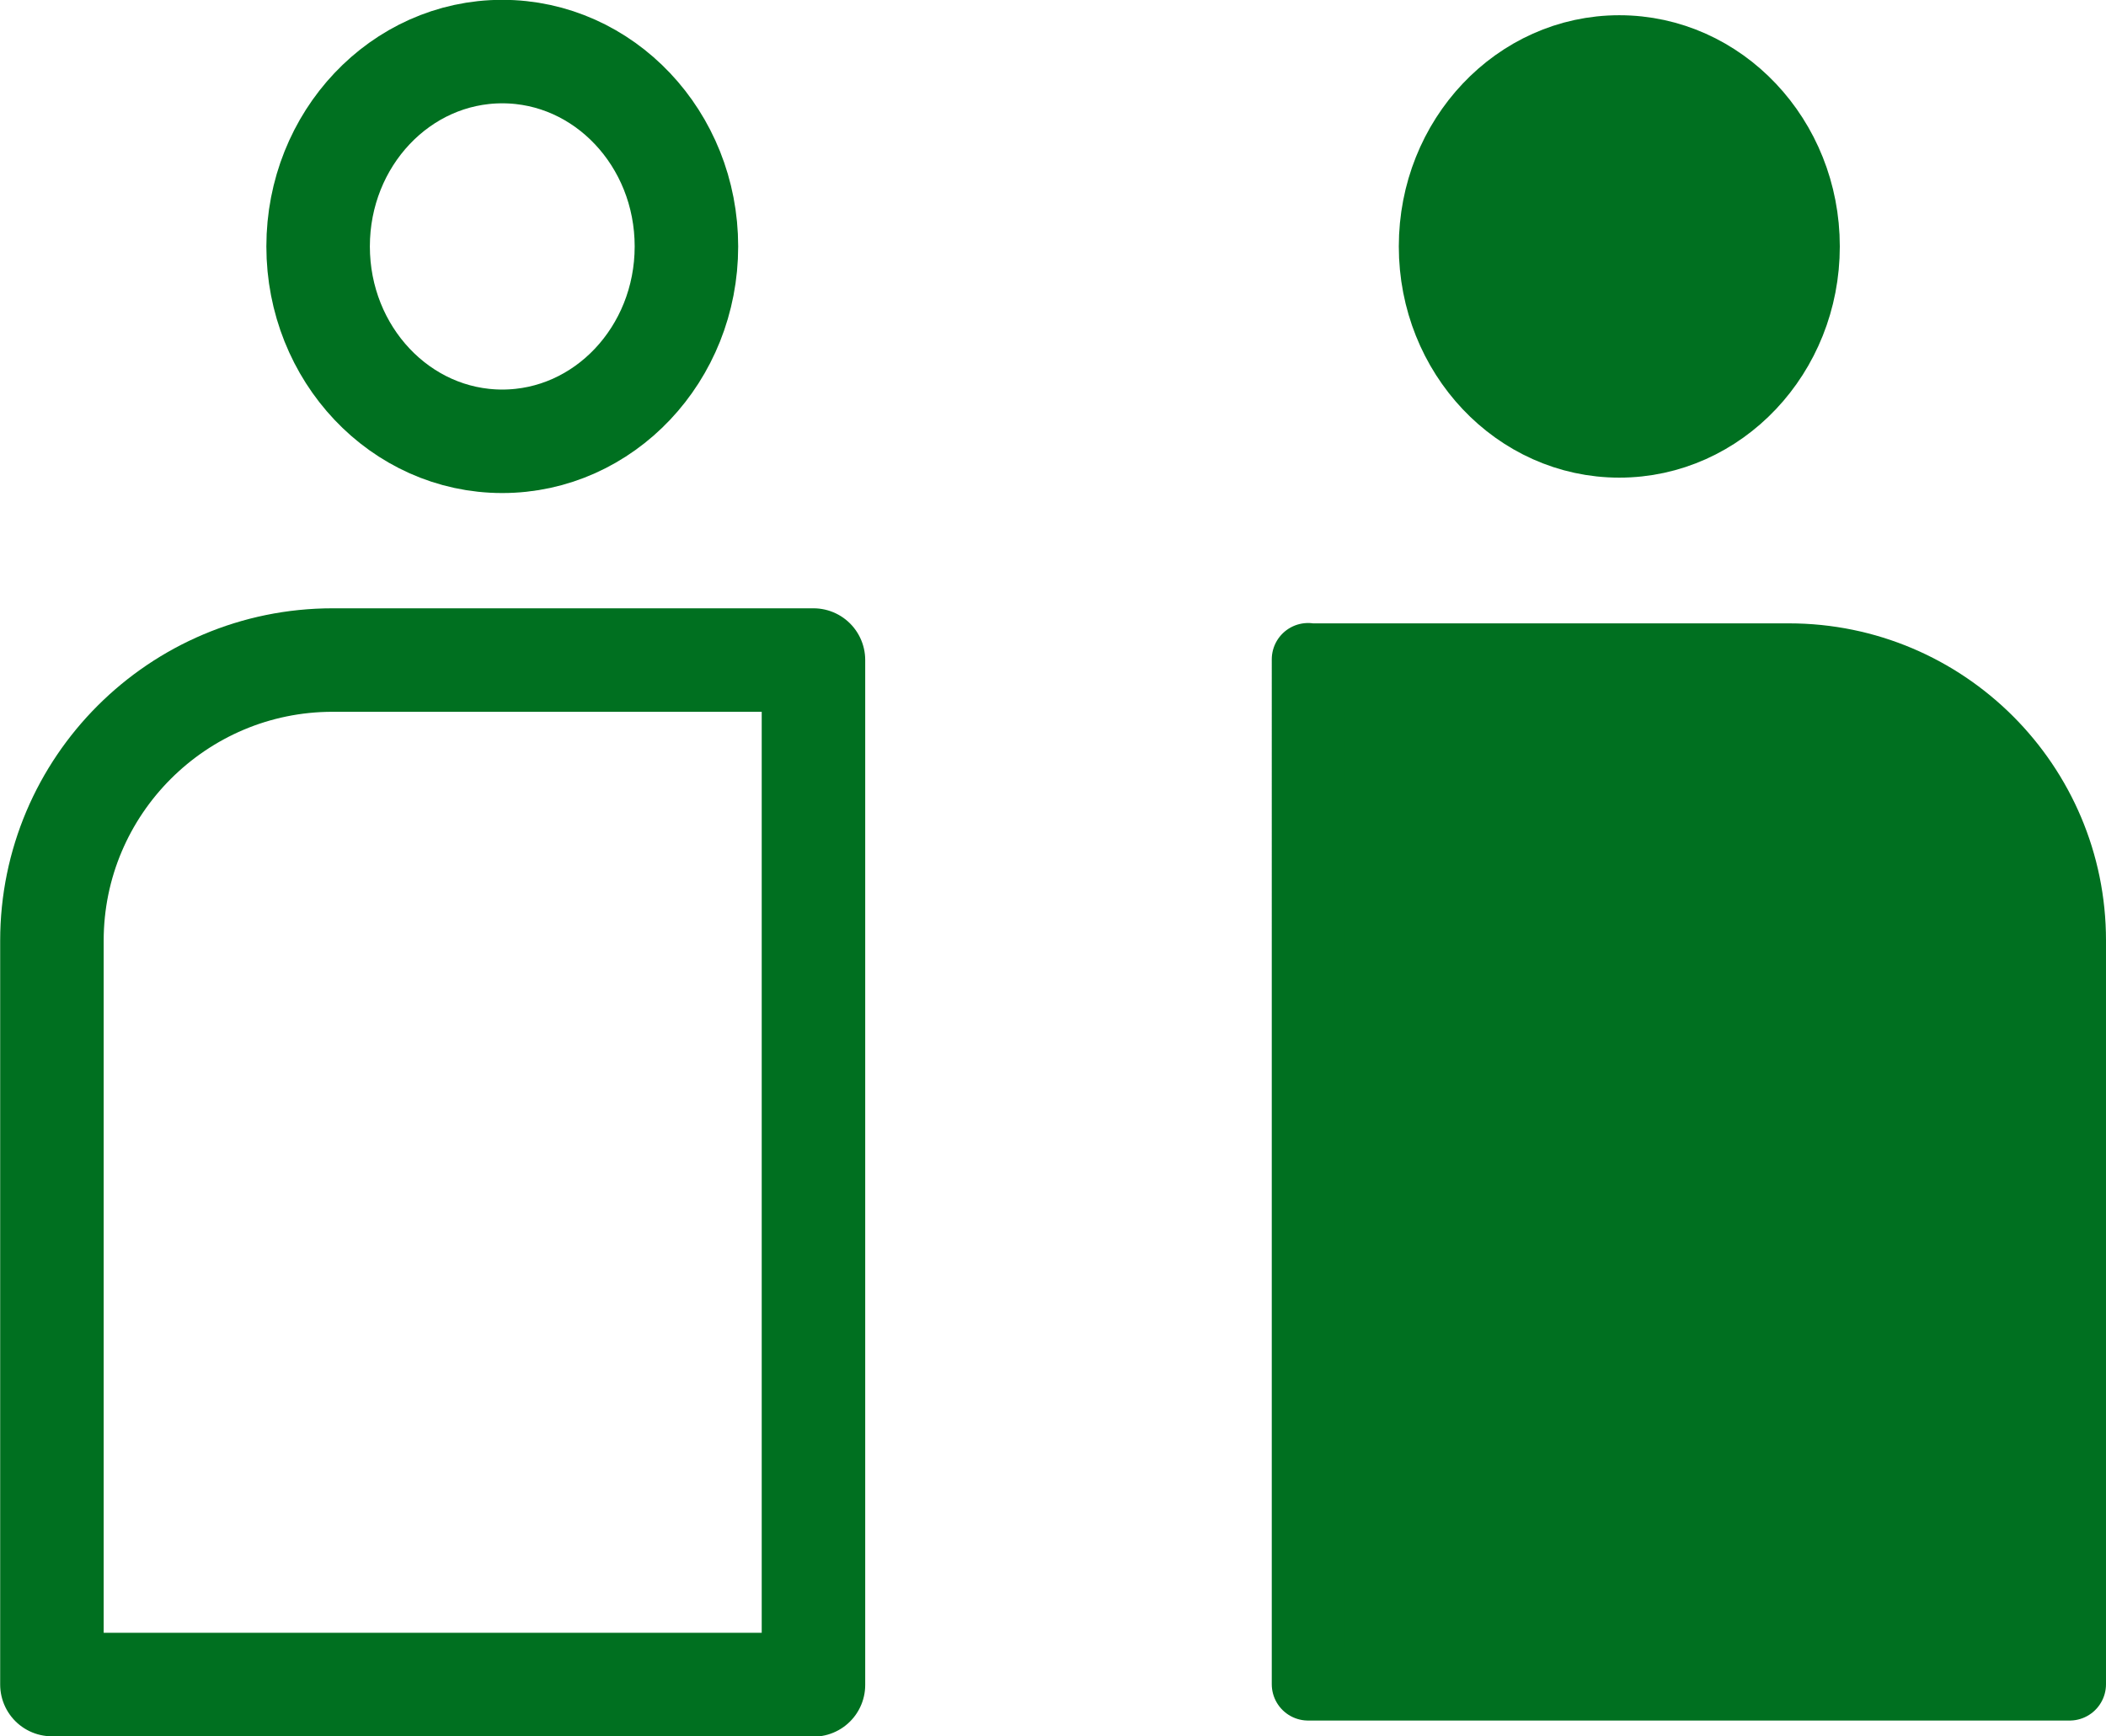 <svg xmlns="http://www.w3.org/2000/svg" id="b" width="60.84" height="50.16" data-name="レイヤー 2"><defs><style>.d{fill:#007020}.e,.f{stroke-width:2.1px;fill:none;stroke:#007020;stroke-linecap:round;stroke-linejoin:round}.f{stroke-width:2.99px}</style></defs><g id="c" data-name="デザイン"><path d="M37.79 19.06h13.89c4.48 0 8.11 3.64 8.11 8.11v21.49h-22V19.05Z" class="d"/><ellipse cx="46.78" cy="7.12" class="d" rx="5.32" ry="5.63"/><ellipse cx="46.78" cy="7.12" class="e" rx="5.32" ry="5.63"/><path d="M37.79 19.06h13.89c4.48 0 8.11 3.64 8.11 8.11v21.49h-22V19.05h0Z" class="e"/><ellipse cx="14.51" cy="7.12" class="f" rx="5.32" ry="5.63"/><path d="M23.5 48.67h-22V27.18c0-4.48 3.64-8.11 8.11-8.11H23.5v29.61h0Z" class="f"/></g></svg>